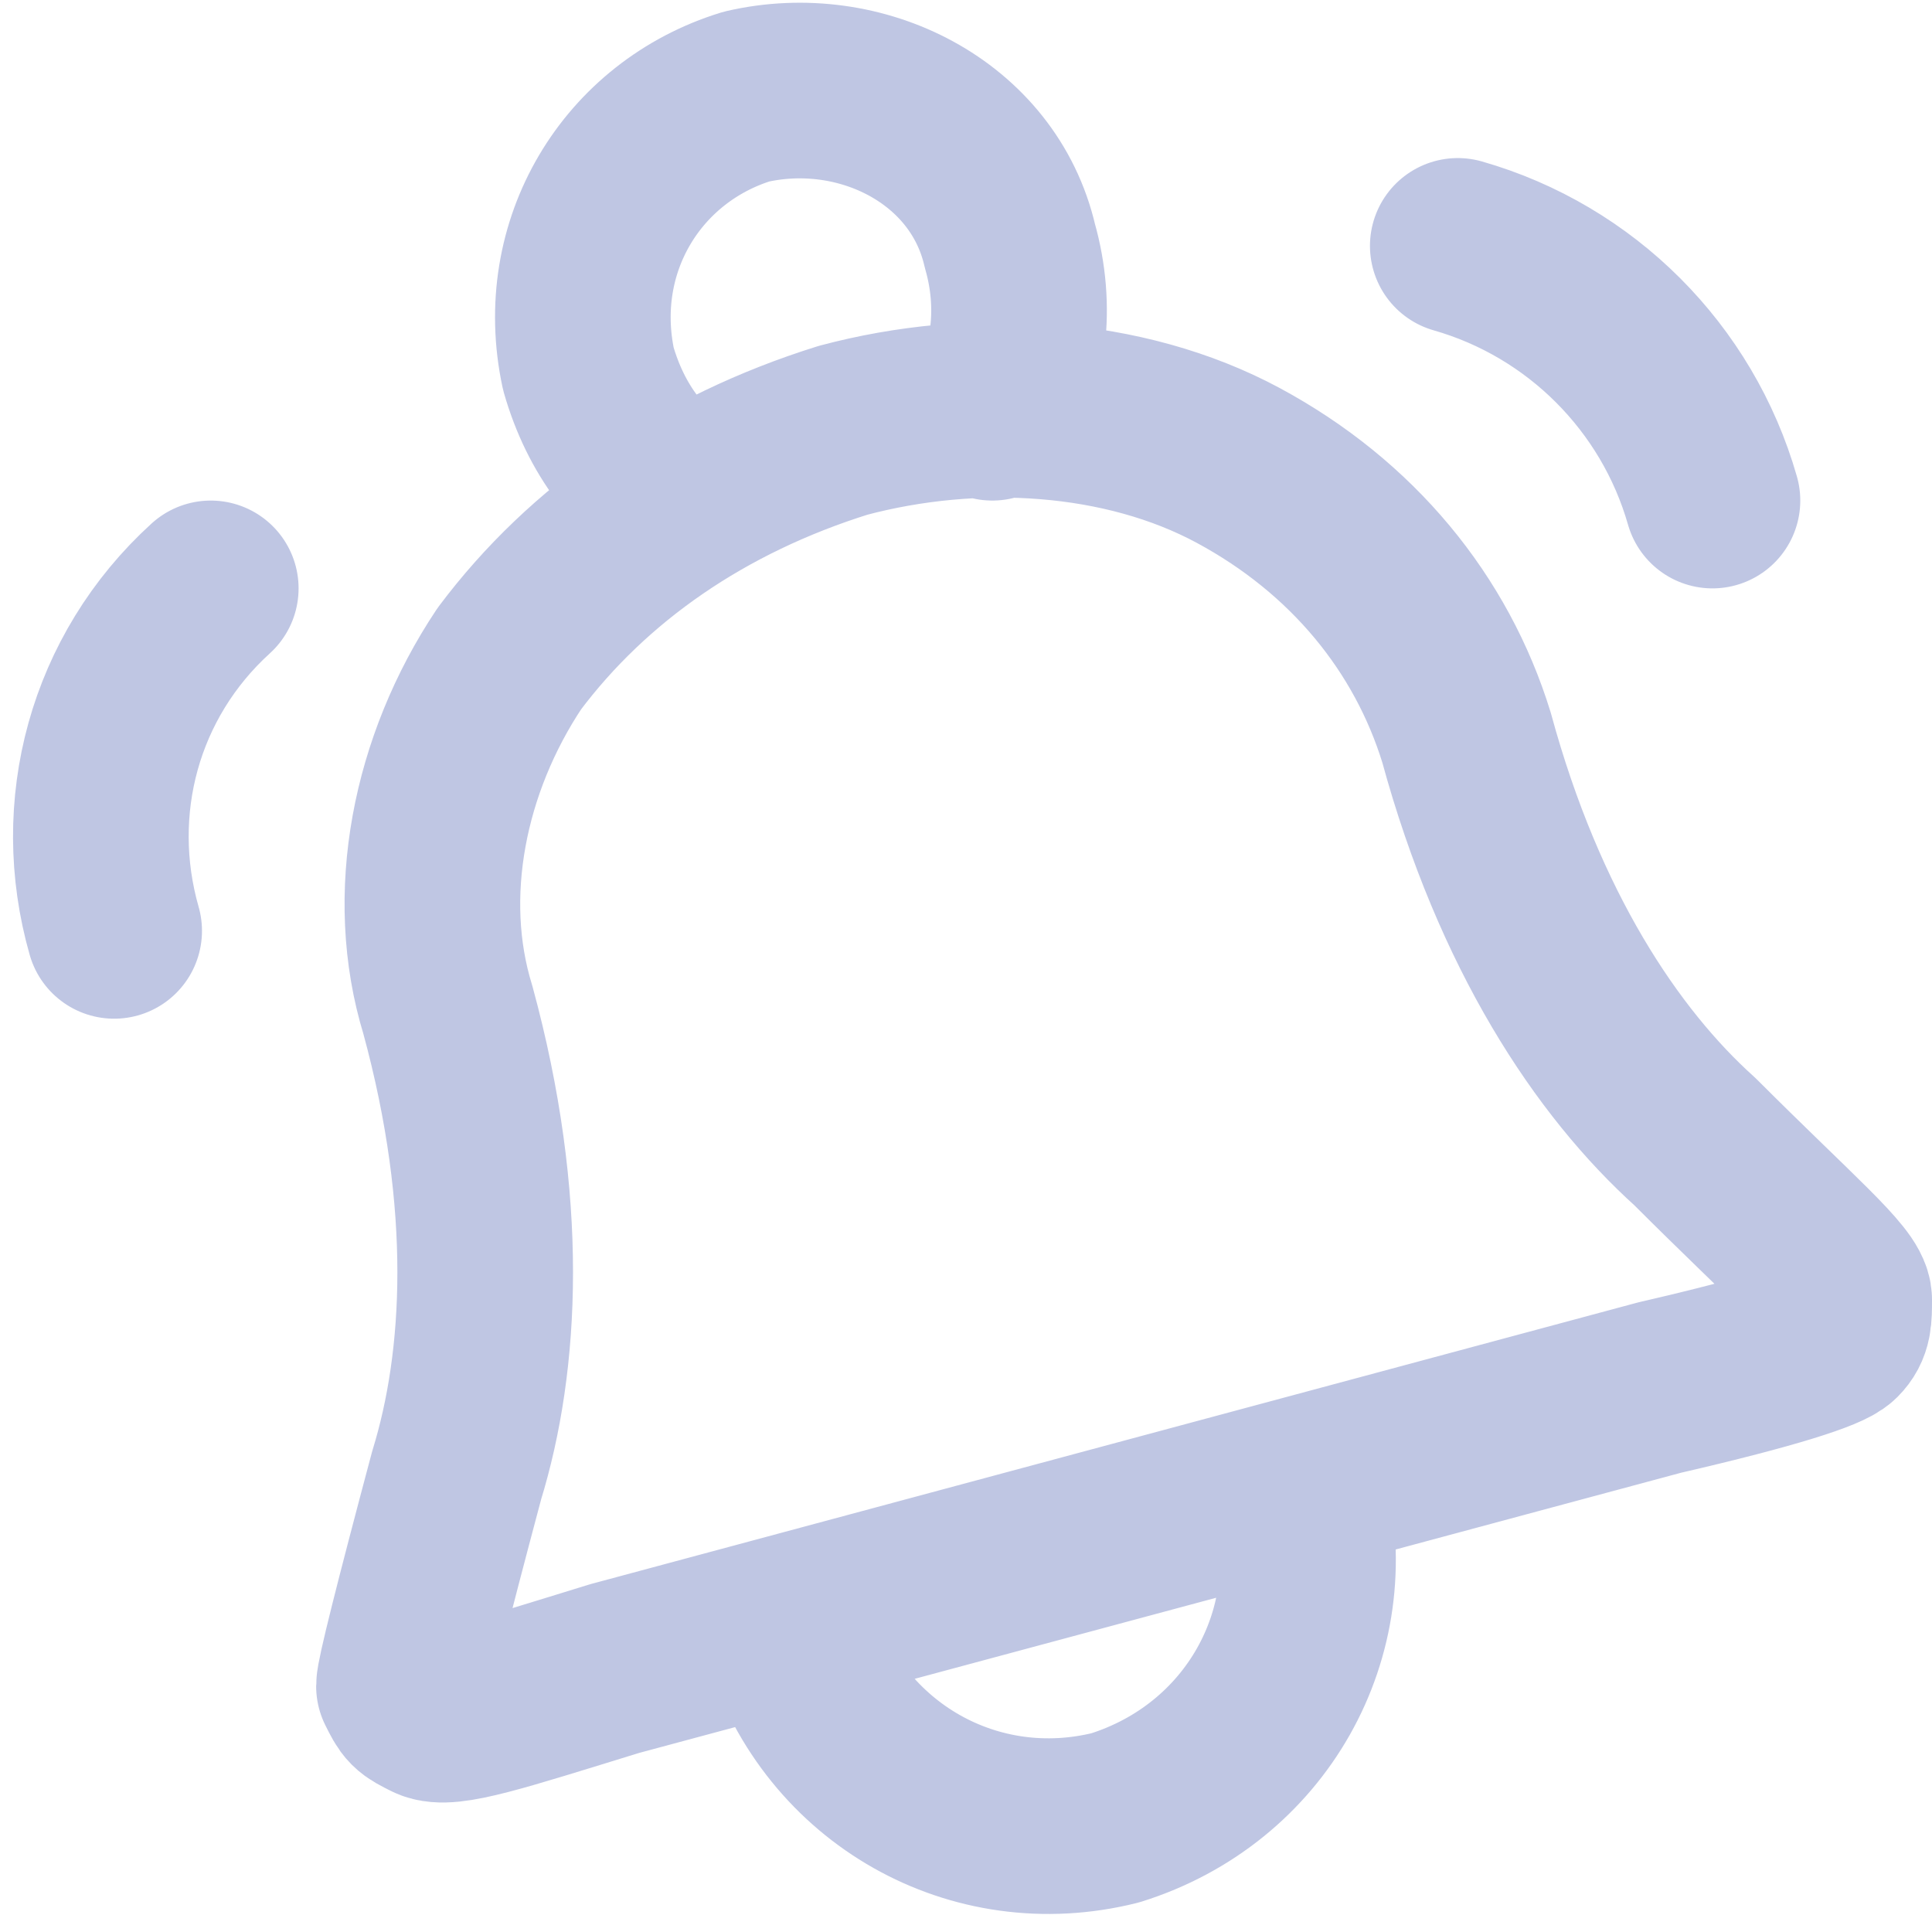 <?xml version="1.0" encoding="utf-8"?>
<!-- Generator: Adobe Illustrator 27.0.1, SVG Export Plug-In . SVG Version: 6.00 Build 0)  -->
<svg version="1.1" id="Layer_1" xmlns="http://www.w3.org/2000/svg" xmlns:xlink="http://www.w3.org/1999/xlink" x="0px" y="0px"
	 viewBox="0 0 22 22" style="enable-background:new 0 0 22 22;" xml:space="preserve">
<style type="text/css">
	.st0{fill:none;stroke:#BFC6E3;stroke-width:2;stroke-linecap:round;stroke-linejoin:round;}
</style>
<path class="st0" d="M14.8,17c0.4,1.6-0.5,3.2-2.1,3.7c-1.6,0.4-3.2-0.5-3.7-2.1 M1.3,10.6c-0.4-1.4,0-2.9,1.1-3.9 M11.3,4.7
	c0.3-0.5,0.4-1.2,0.2-1.9c-0.3-1.3-1.7-2-3-1.7C7.2,1.5,6.4,2.8,6.7,4.2c0.2,0.7,0.6,1.2,1.1,1.5 M19.5,5.7
	c-0.4-1.4-1.5-2.5-2.9-2.9 M16.7,8.4c-0.4-1.3-1.3-2.4-2.6-3.1s-3-0.8-4.5-0.4C8,5.4,6.7,6.3,5.8,7.5c-0.8,1.2-1.1,2.7-0.7,4
	c0.6,2.2,0.5,4,0.1,5.3c-0.4,1.5-0.6,2.3-0.6,2.4c0.1,0.2,0.1,0.2,0.3,0.3C5.1,19.6,5.7,19.4,7,19l11.9-3.2c1.3-0.3,1.9-0.5,2-0.6
	S21,15,21,14.8s-0.6-0.7-1.7-1.8C18.3,12.1,17.3,10.6,16.7,8.4z"/>
</svg>
